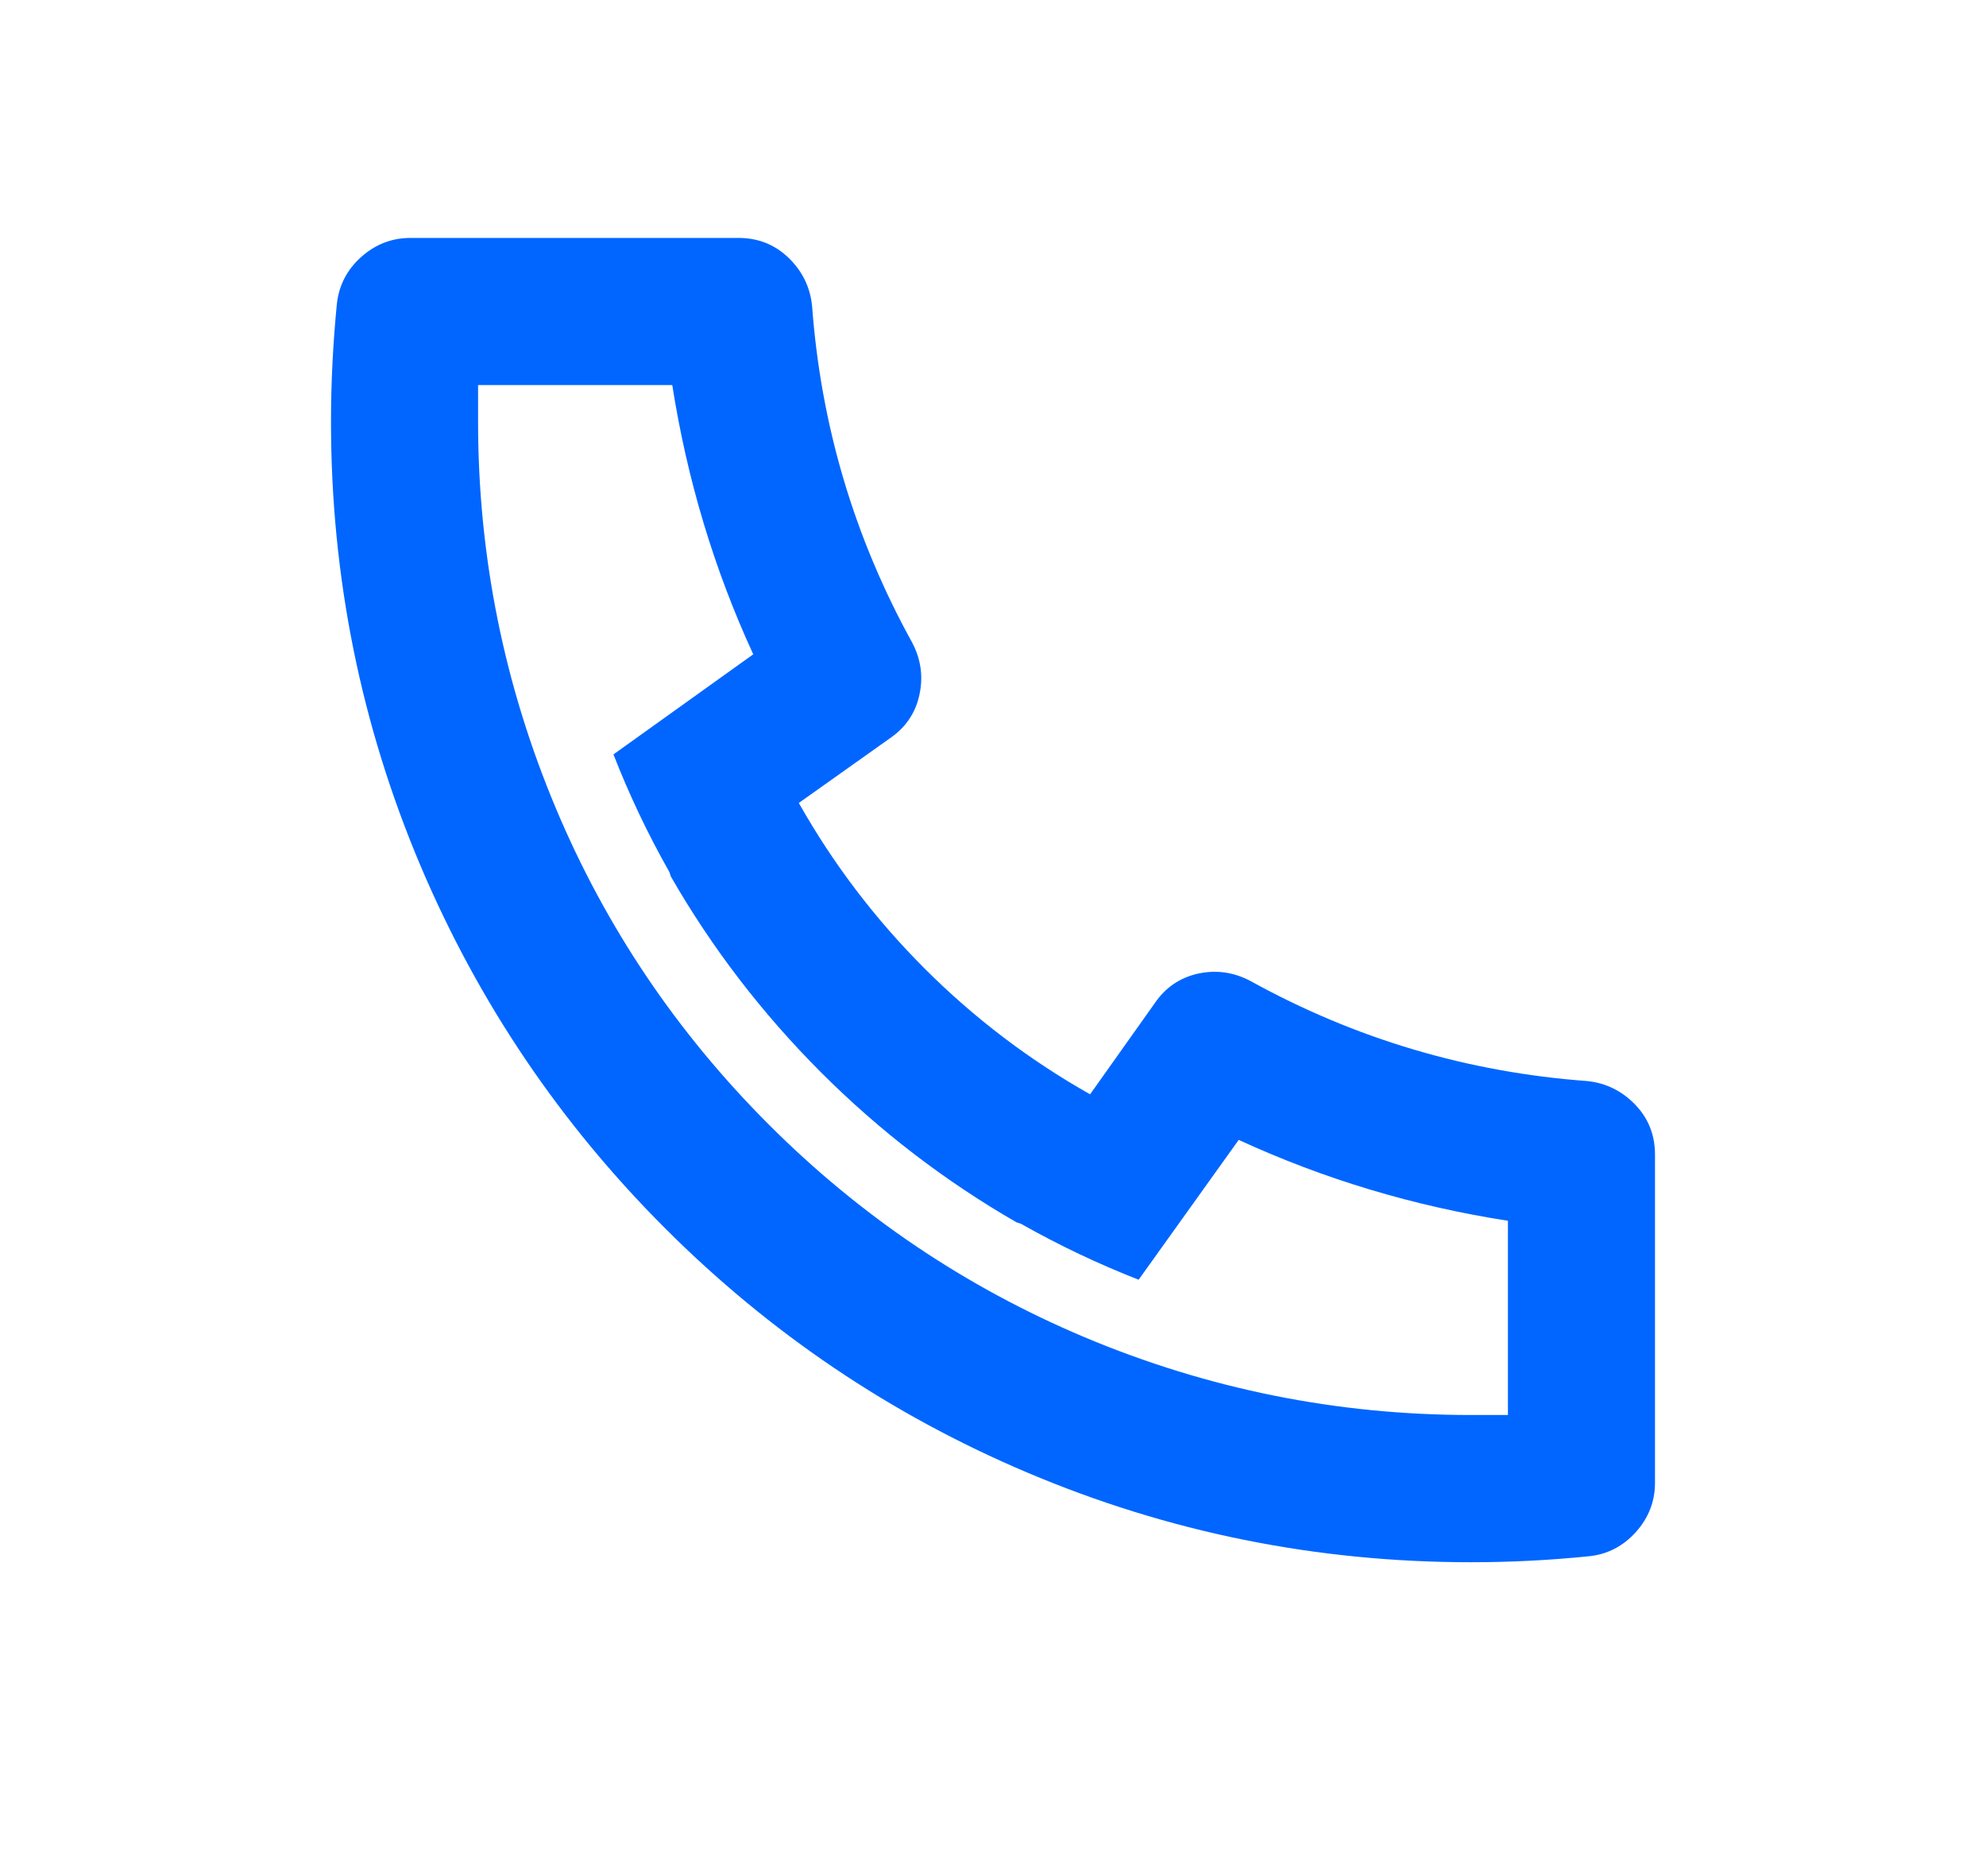 <svg width="18" height="17" viewBox="0 0 18 17" fill="none" xmlns="http://www.w3.org/2000/svg">
<path d="M7.24 7.276C7.551 7.827 7.931 8.327 8.38 8.776C8.829 9.225 9.329 9.605 9.88 9.916L10.467 9.089C10.564 8.947 10.696 8.858 10.86 8.822C11.024 8.787 11.182 8.809 11.333 8.889C12.284 9.414 13.302 9.716 14.387 9.796C14.556 9.814 14.7 9.885 14.82 10.009C14.94 10.133 15 10.285 15 10.462V13.436C15 13.605 14.942 13.754 14.827 13.882C14.711 14.011 14.569 14.085 14.4 14.102C14.044 14.138 13.689 14.156 13.333 14.156C11.929 14.156 10.587 13.885 9.307 13.342C8.071 12.818 6.978 12.08 6.027 11.129C5.076 10.178 4.338 9.085 3.813 7.849C3.271 6.569 3 5.227 3 3.822C3 3.467 3.018 3.111 3.053 2.756C3.071 2.587 3.144 2.445 3.273 2.329C3.402 2.214 3.551 2.156 3.72 2.156H6.693C6.871 2.156 7.022 2.216 7.147 2.336C7.271 2.456 7.342 2.6 7.36 2.769C7.44 3.854 7.742 4.871 8.267 5.822C8.347 5.974 8.369 6.131 8.333 6.296C8.298 6.46 8.209 6.591 8.067 6.689L7.24 7.276ZM5.56 6.836L6.827 5.929C6.471 5.156 6.227 4.342 6.093 3.489H4.333V3.822C4.333 5.04 4.569 6.209 5.04 7.329C5.493 8.405 6.136 9.358 6.967 10.189C7.798 11.02 8.751 11.662 9.827 12.116C10.947 12.587 12.116 12.822 13.333 12.822H13.667V11.062C12.813 10.929 12 10.685 11.227 10.329L10.32 11.596C9.956 11.454 9.6 11.285 9.253 11.089L9.213 11.076C8.564 10.702 7.973 10.249 7.44 9.716C6.907 9.182 6.453 8.591 6.08 7.942L6.067 7.902C5.871 7.556 5.702 7.2 5.56 6.836Z" fill="#0066FF"/>
</svg>
